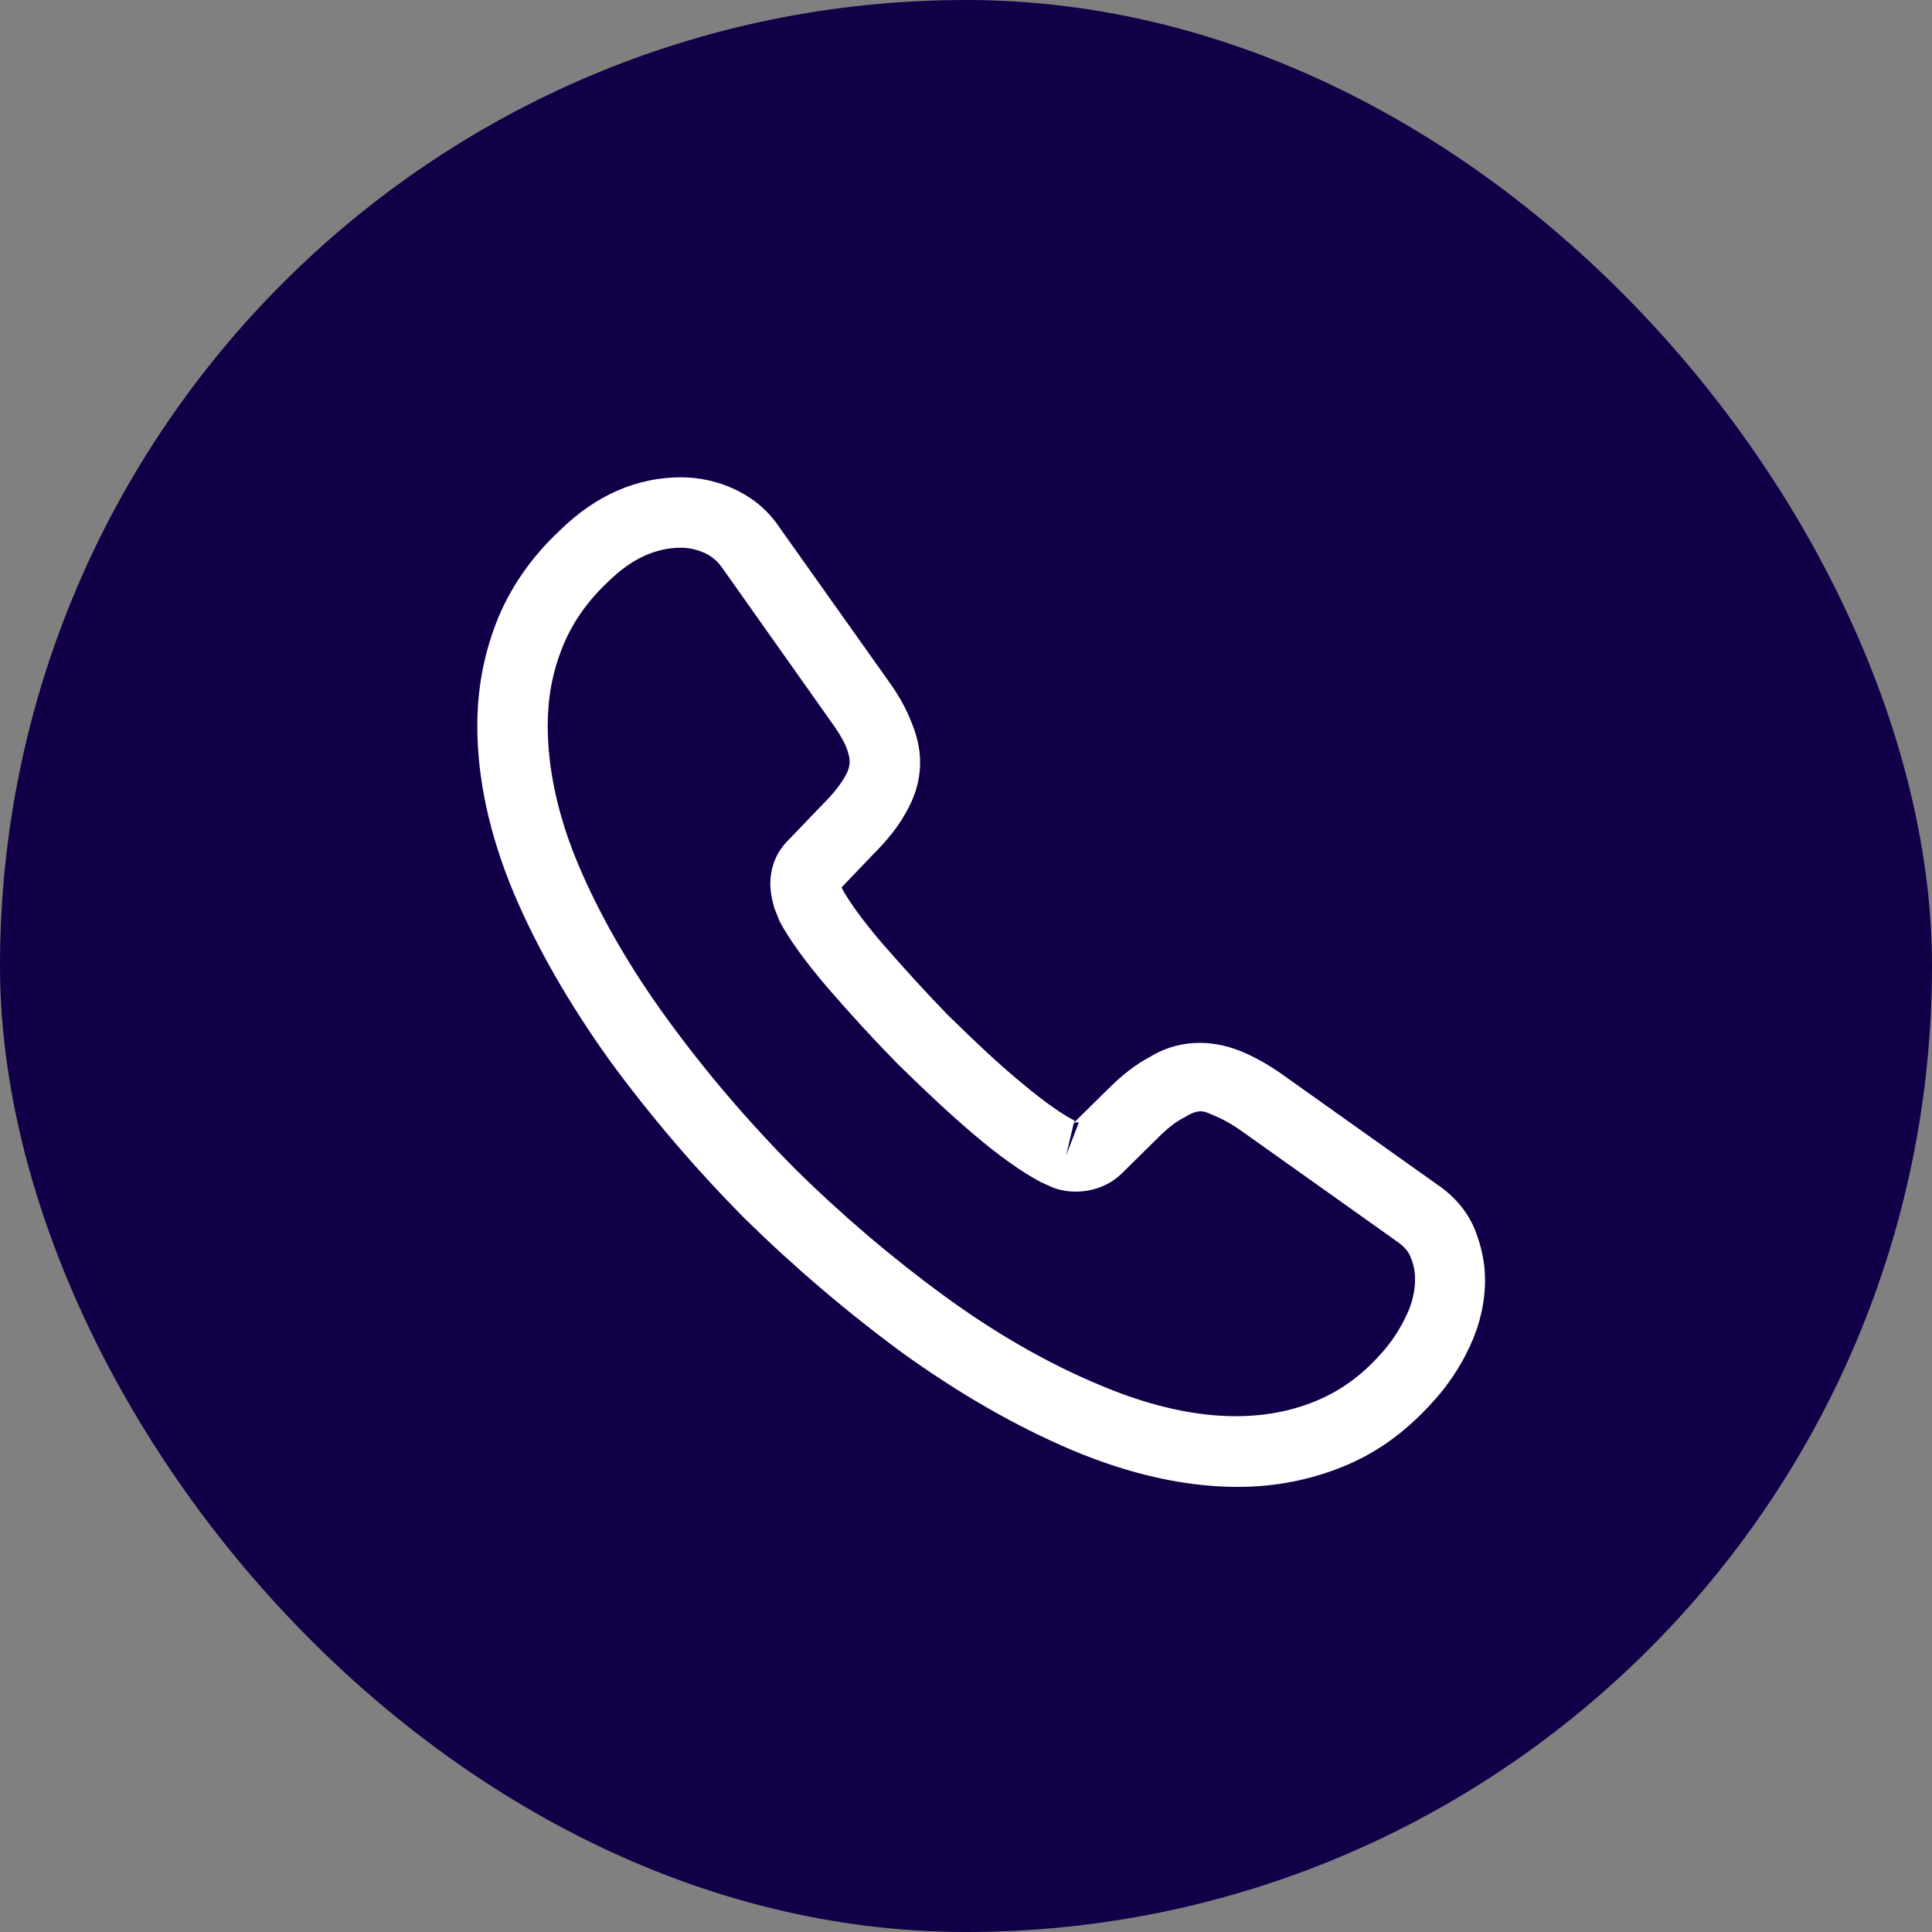<svg width="60" height="60" viewBox="0 0 60 60" fill="none" xmlns="http://www.w3.org/2000/svg">
<rect x="0" y="0" width="60" height="60" fill="#808080" stroke="none"/>
<rect width="60" height="60" rx="30" fill="#110047"/>
<path d="M38.448 46.177C36.8 46.177 35.065 45.783 33.271 45.025C31.521 44.281 29.756 43.26 28.035 42.021C26.329 40.767 24.681 39.367 23.121 37.835C21.575 36.275 20.175 34.627 18.935 32.935C17.681 31.185 16.675 29.435 15.96 27.744C15.202 25.935 14.823 24.185 14.823 22.538C14.823 21.4 15.027 20.321 15.421 19.314C15.829 18.279 16.485 17.317 17.375 16.485C18.498 15.377 19.781 14.823 21.152 14.823C21.721 14.823 22.304 14.954 22.8 15.188C23.369 15.45 23.85 15.844 24.2 16.369L27.583 21.137C27.89 21.56 28.123 21.969 28.283 22.377C28.473 22.814 28.575 23.252 28.575 23.675C28.575 24.229 28.415 24.769 28.108 25.279C27.89 25.673 27.554 26.096 27.131 26.519L26.14 27.554C26.154 27.598 26.169 27.627 26.183 27.656C26.358 27.962 26.708 28.488 27.379 29.275C28.094 30.092 28.765 30.835 29.435 31.521C30.296 32.367 31.01 33.038 31.681 33.592C32.513 34.292 33.052 34.642 33.373 34.802L33.344 34.875L34.408 33.825C34.86 33.373 35.298 33.038 35.721 32.819C36.523 32.323 37.544 32.235 38.565 32.658C38.944 32.819 39.352 33.038 39.789 33.344L44.631 36.785C45.171 37.15 45.565 37.617 45.798 38.171C46.017 38.725 46.119 39.235 46.119 39.746C46.119 40.446 45.958 41.146 45.652 41.802C45.346 42.458 44.967 43.027 44.485 43.552C43.654 44.471 42.75 45.127 41.7 45.55C40.694 45.958 39.6 46.177 38.448 46.177ZM21.152 17.01C20.35 17.01 19.606 17.36 18.892 18.06C18.221 18.688 17.754 19.373 17.462 20.117C17.156 20.875 17.01 21.677 17.01 22.538C17.01 23.894 17.331 25.367 17.973 26.883C18.629 28.429 19.548 30.033 20.715 31.637C21.881 33.242 23.208 34.802 24.667 36.275C26.125 37.719 27.7 39.06 29.319 40.242C30.894 41.394 32.513 42.327 34.117 42.998C36.61 44.062 38.944 44.31 40.869 43.508C41.612 43.202 42.269 42.735 42.867 42.065C43.202 41.7 43.465 41.306 43.683 40.84C43.858 40.475 43.946 40.096 43.946 39.717C43.946 39.483 43.902 39.25 43.785 38.987C43.742 38.9 43.654 38.739 43.377 38.55L38.535 35.108C38.244 34.904 37.981 34.758 37.733 34.656C37.413 34.525 37.281 34.394 36.785 34.7C36.494 34.846 36.231 35.065 35.94 35.356L34.831 36.45C34.263 37.004 33.388 37.135 32.717 36.888L32.323 36.712C31.725 36.392 31.025 35.896 30.252 35.239C29.552 34.642 28.794 33.942 27.875 33.038C27.16 32.308 26.446 31.535 25.702 30.675C25.017 29.873 24.521 29.188 24.215 28.619L24.04 28.181C23.952 27.846 23.923 27.656 23.923 27.452C23.923 26.927 24.113 26.46 24.477 26.096L25.571 24.958C25.863 24.667 26.081 24.39 26.227 24.142C26.344 23.952 26.387 23.792 26.387 23.646C26.387 23.529 26.344 23.354 26.271 23.179C26.169 22.946 26.008 22.683 25.804 22.406L22.421 17.623C22.275 17.419 22.1 17.273 21.881 17.171C21.648 17.069 21.4 17.01 21.152 17.01ZM33.344 34.889L33.11 35.881L33.504 34.86C33.431 34.846 33.373 34.86 33.344 34.889Z" fill="white"/>
</svg>
